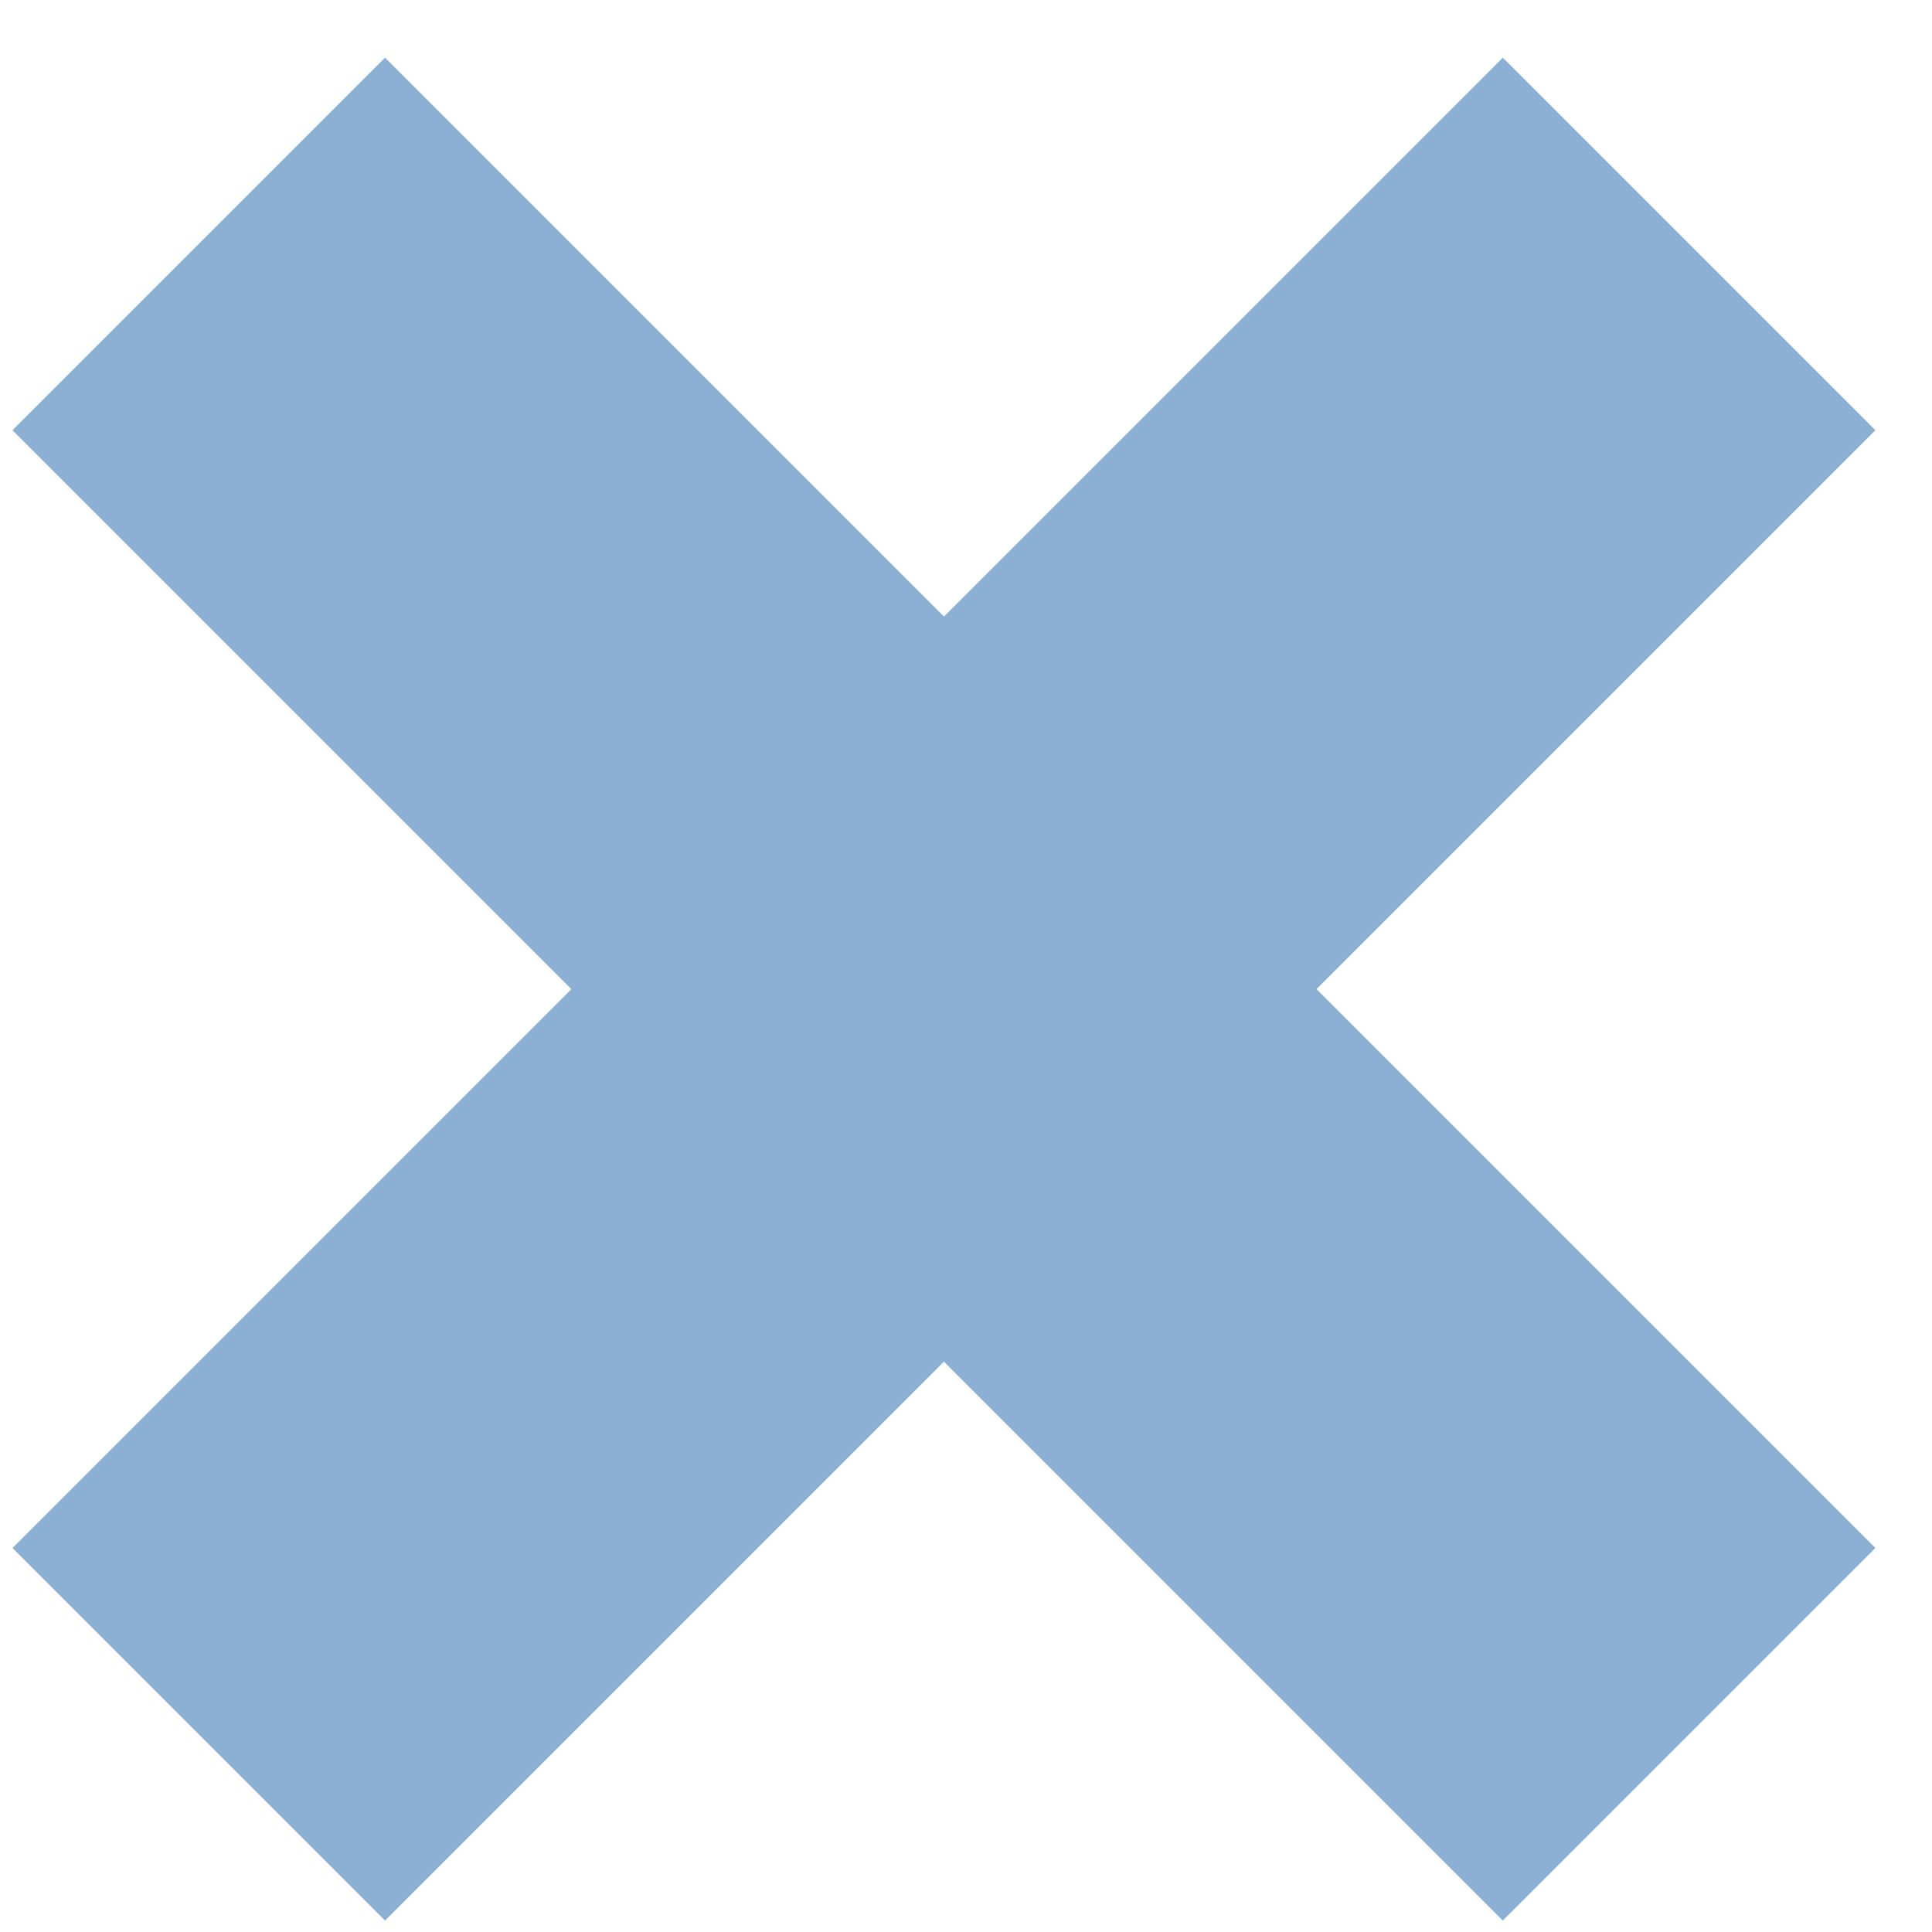 <?xml version="1.0" encoding="UTF-8"?>
<svg width="22px" height="22px" viewBox="0 0 22 22" version="1.1" xmlns="http://www.w3.org/2000/svg" xmlns:xlink="http://www.w3.org/1999/xlink">
    <!-- Generator: Sketch 55.2 (78181) - https://sketchapp.com -->
    <title>Group 3</title>
    <desc>Created with Sketch.</desc>
    <g id="Page-1" stroke="none" stroke-width="1" fill="none" fill-rule="evenodd">
        <g id="SEARCH-RESULTS" transform="translate(-881, -394)" fill="#8CB0D3">
            <g id="Group" transform="translate(98, 384)">
                <g id="Group-3" transform="translate(793.678, 21.263) rotate(45) translate(-793.678, -21.263) translate(781.178, 8.763)">
                    <rect id="Rectangle" x="0.55" y="9.45" width="24" height="6"></rect>
                    <rect id="Rectangle" transform="translate(12.55, 12.45) rotate(90) translate(-12.55, -12.45) " x="0.55" y="9.45" width="24" height="6"></rect>
                </g>
            </g>
        </g>
    </g>
</svg>